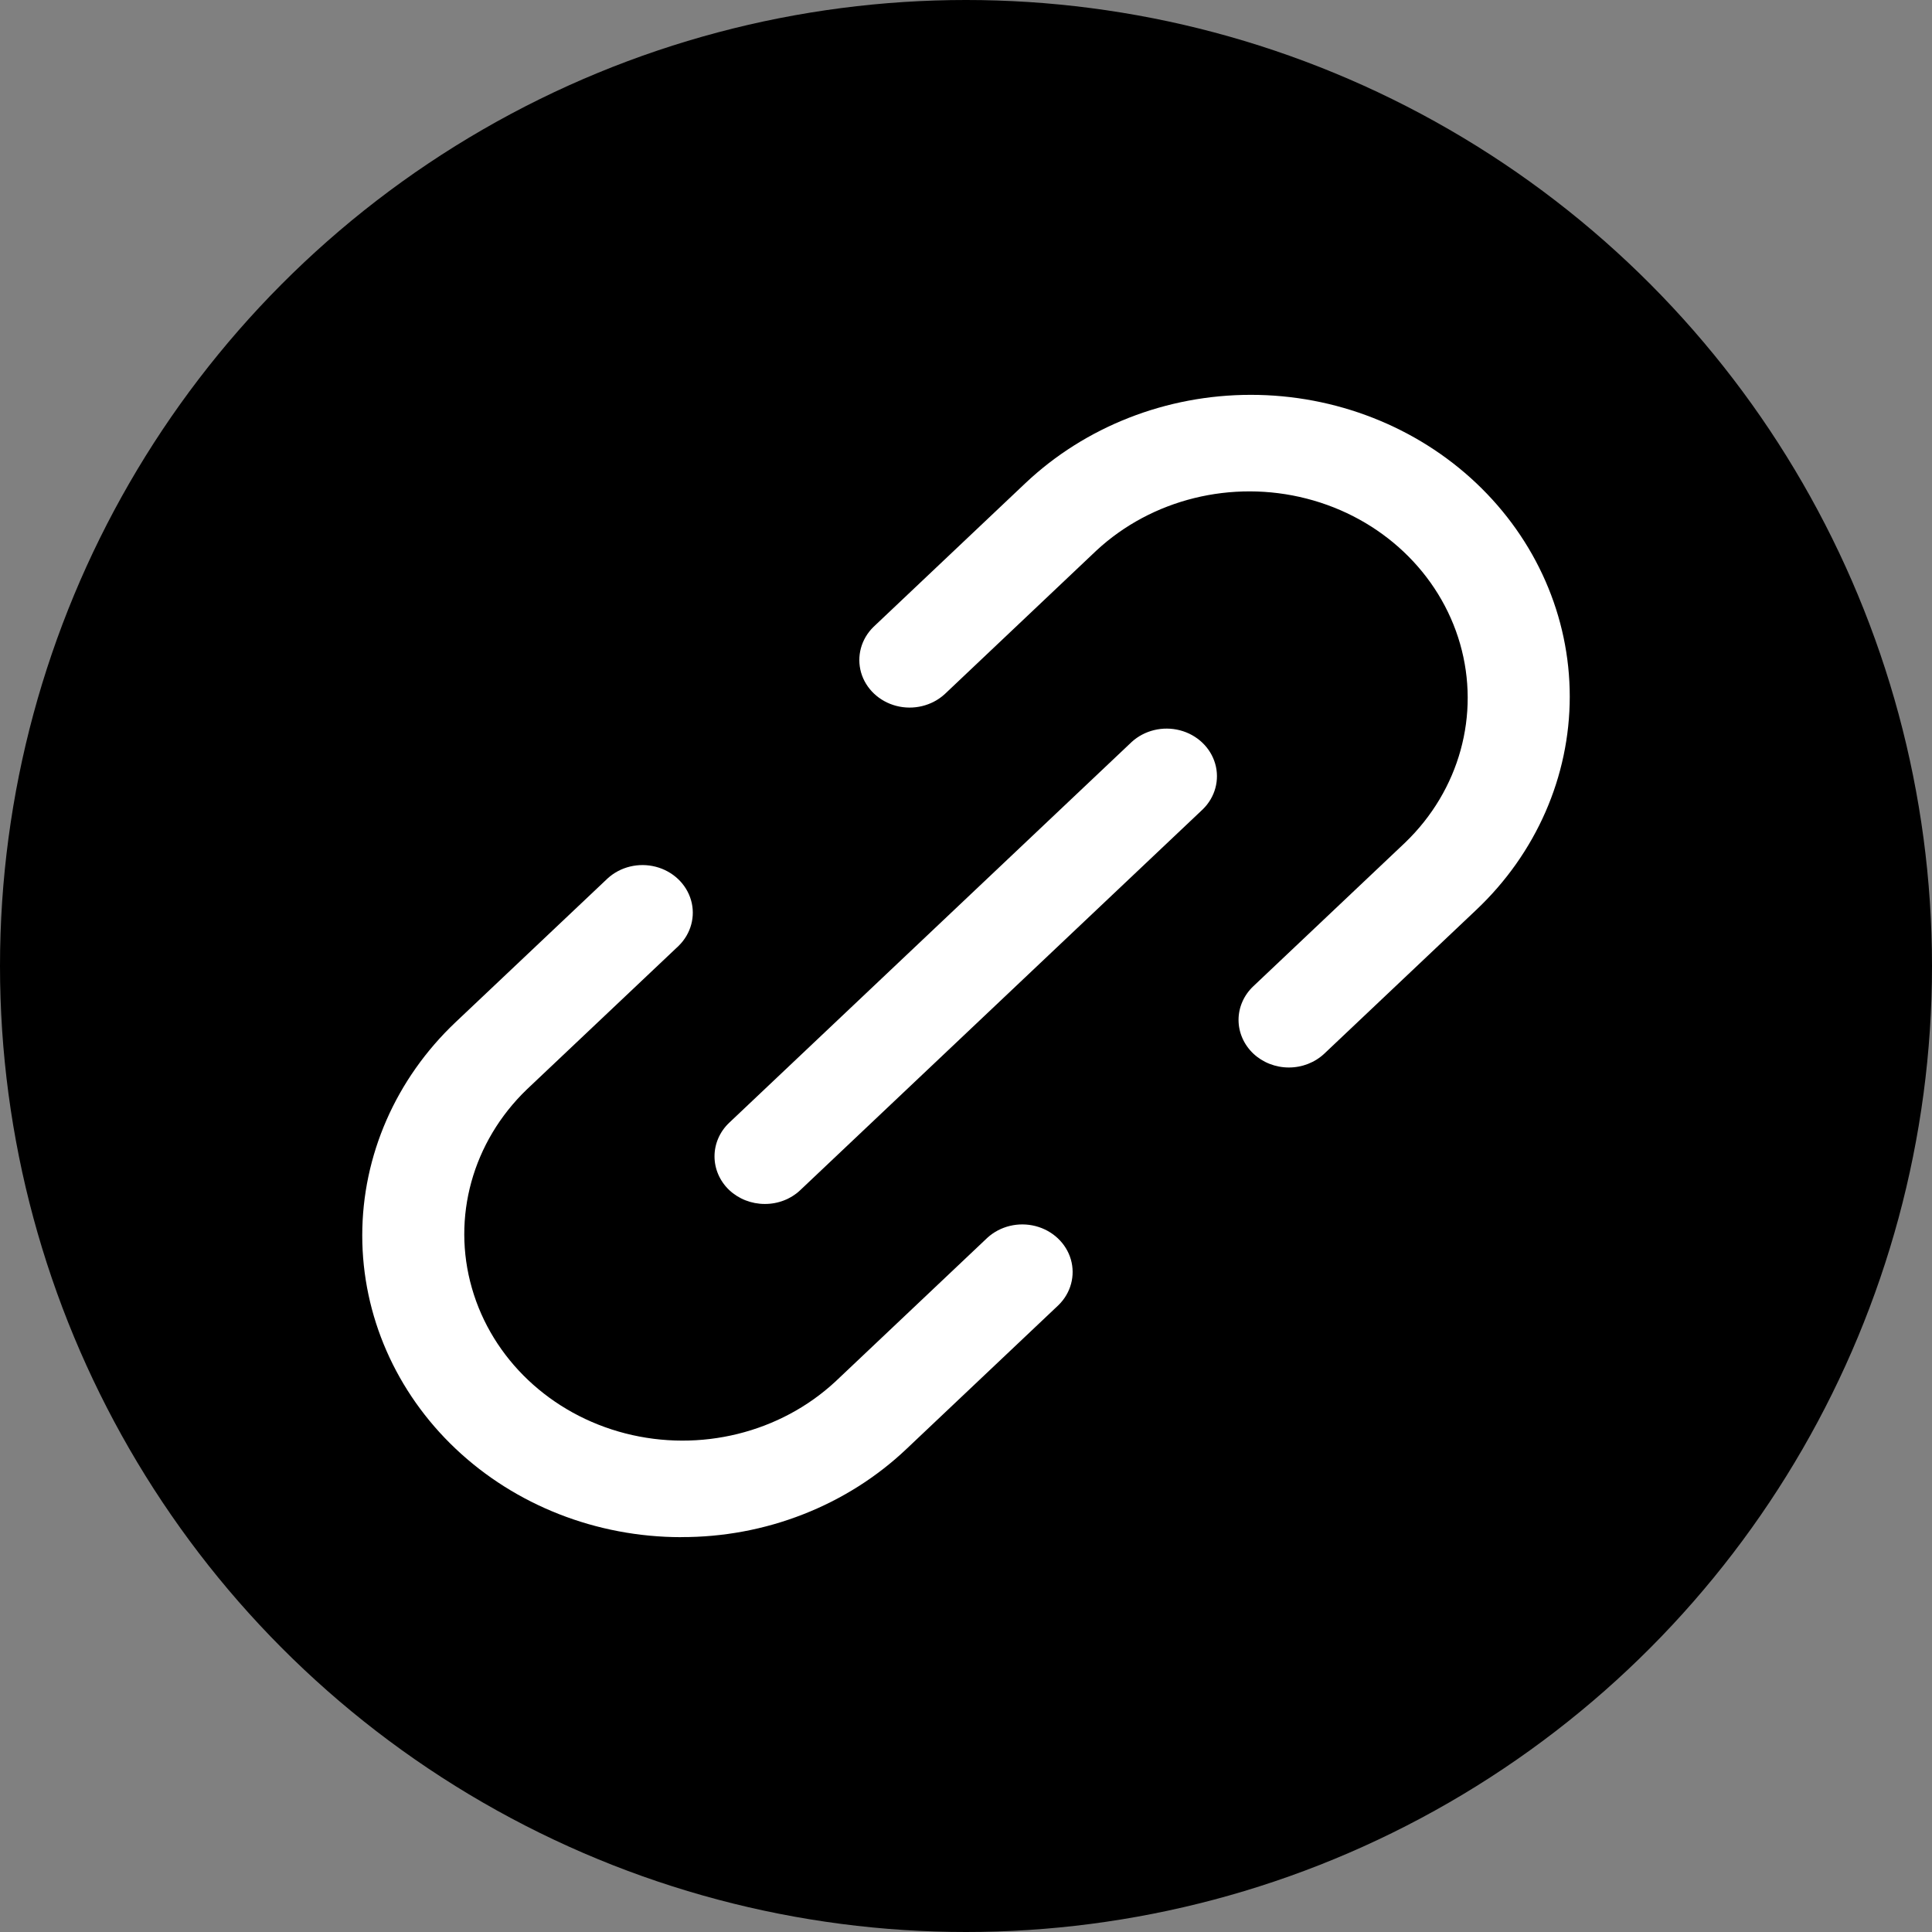<svg width="30" height="30" viewBox="0 0 30 30" fill="none" xmlns="http://www.w3.org/2000/svg">
<rect x="0" y="0" width="30" height="30" fill="#808080" stroke="none"/>
<circle cx="15" cy="15" r="15" fill="black"/>
<path d="M10.576 23.869C9.263 23.868 8.004 23.375 7.075 22.496C6.147 21.618 5.625 20.427 5.625 19.184C5.625 17.942 6.146 16.751 7.075 15.872L9.434 13.641C9.632 13.459 9.917 13.39 10.183 13.459C10.449 13.528 10.657 13.725 10.73 13.977C10.803 14.228 10.73 14.498 10.539 14.686L8.18 16.917C7.337 17.73 7.012 18.904 7.328 20.003C7.643 21.101 8.55 21.96 9.711 22.258C10.873 22.556 12.114 22.249 12.973 21.452L15.332 19.22C15.53 19.039 15.815 18.97 16.081 19.039C16.347 19.108 16.555 19.305 16.628 19.556C16.701 19.808 16.628 20.078 16.437 20.265L14.078 22.497C13.619 22.933 13.073 23.279 12.472 23.514C11.871 23.75 11.227 23.87 10.576 23.868L10.576 23.869Z" fill="white"/>
<path d="M20.014 16.576C19.806 16.576 19.608 16.498 19.461 16.36C19.315 16.221 19.232 16.033 19.232 15.837C19.232 15.641 19.315 15.453 19.461 15.315L21.82 13.083C22.663 12.271 22.987 11.096 22.672 9.997C22.357 8.899 21.45 8.04 20.288 7.742C19.127 7.444 17.885 7.751 17.026 8.548L14.668 10.78C14.469 10.961 14.184 11.03 13.918 10.961C13.652 10.892 13.444 10.695 13.371 10.444C13.299 10.192 13.371 9.923 13.563 9.735L15.922 7.503C16.851 6.625 18.11 6.131 19.423 6.131C20.736 6.131 21.996 6.625 22.924 7.503C23.853 8.382 24.375 9.573 24.375 10.816C24.375 12.058 23.853 13.25 22.924 14.128L20.566 16.359C20.419 16.498 20.221 16.576 20.013 16.576L20.014 16.576Z" fill="white"/>
<path d="M11.876 18.695C11.668 18.695 11.47 18.617 11.323 18.479C11.177 18.34 11.095 18.152 11.095 17.956C11.095 17.76 11.177 17.572 11.323 17.434L17.573 11.521C17.771 11.34 18.056 11.271 18.322 11.34C18.588 11.409 18.796 11.606 18.869 11.858C18.942 12.109 18.869 12.379 18.678 12.566L12.428 18.479C12.282 18.618 12.083 18.696 11.876 18.695L11.876 18.695Z" fill="white"/>
</svg>
